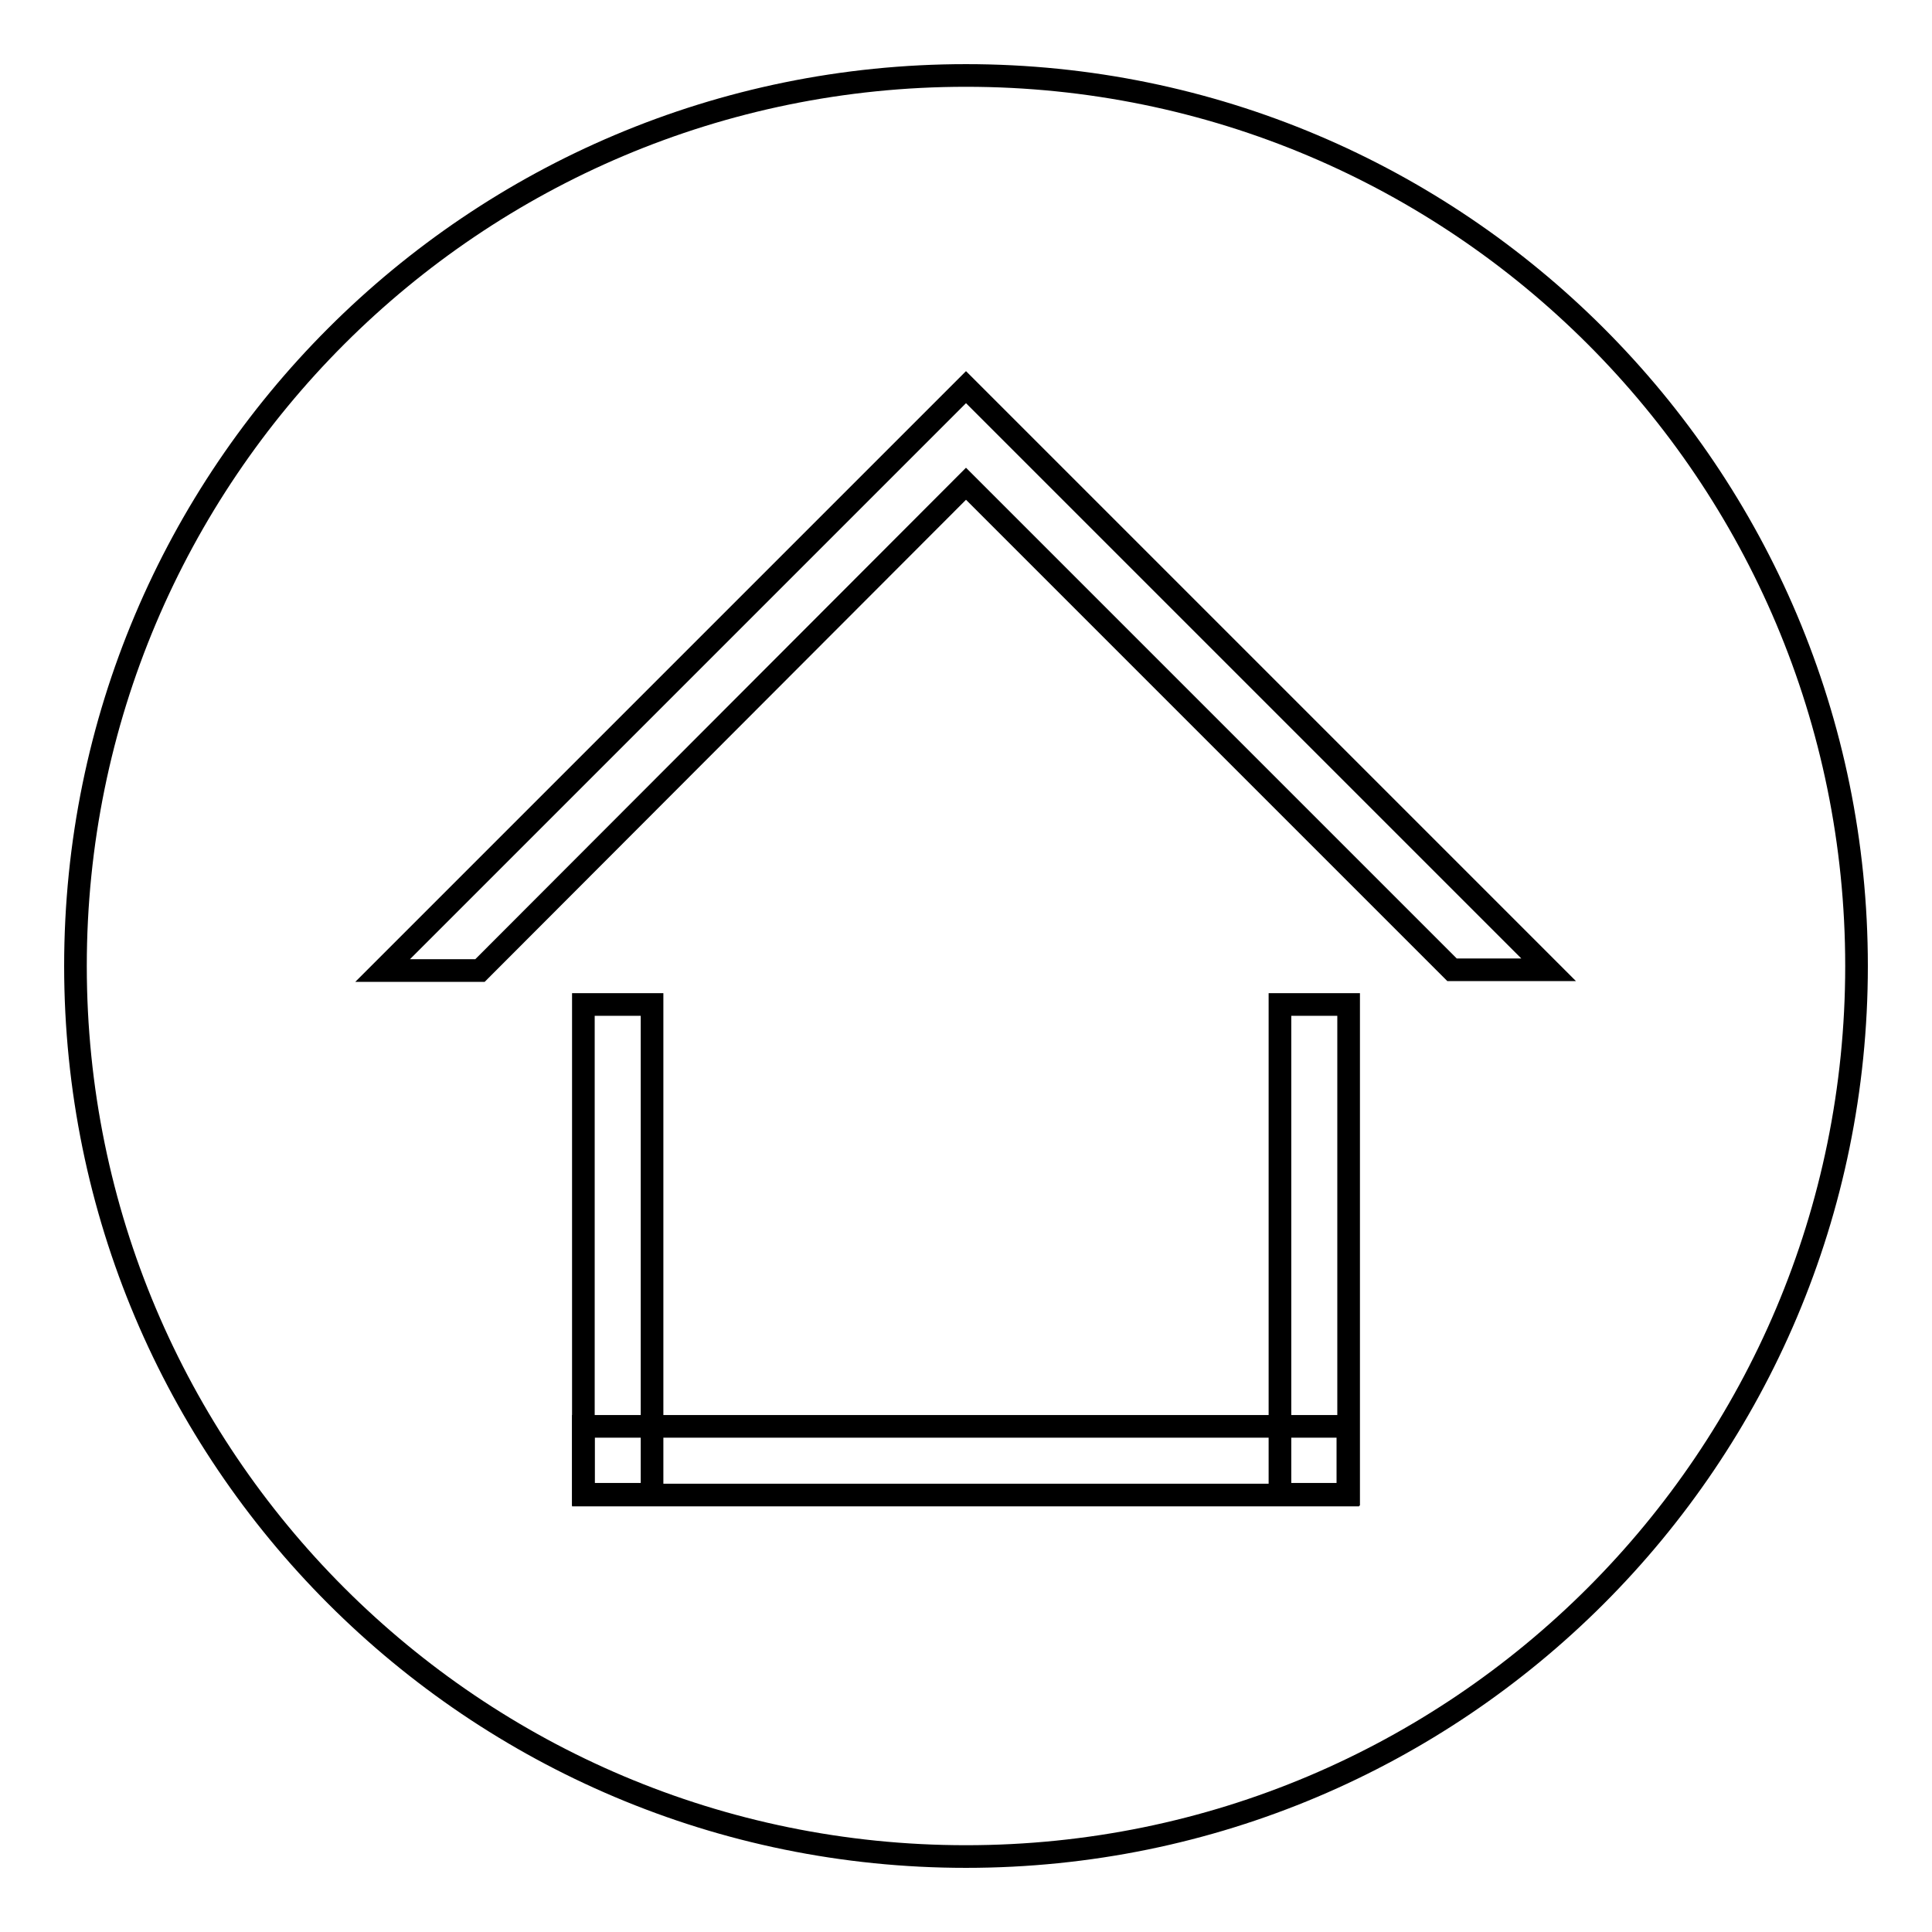 <?xml version="1.0" encoding="utf-8"?>
<!-- Svg Vector Icons : http://www.onlinewebfonts.com/icon -->
<!DOCTYPE svg PUBLIC "-//W3C//DTD SVG 1.1//EN" "http://www.w3.org/Graphics/SVG/1.1/DTD/svg11.dtd">
<svg version="1.1" xmlns="http://www.w3.org/2000/svg" xmlns:xlink="http://www.w3.org/1999/xlink" x="0px" y="0px" viewBox="0 0 256 256" enable-background="new 0 0 256 256" xml:space="preserve">
<g><g><path stroke-width="3" fill-opacity="0" stroke="#000000"  d="M10,128c0,65.2,52.8,118,118,118c65.2,0,118-52.8,118-118c0-65.2-52.8-118-118-118C62.8,10,10,62.8,10,128z"/><path stroke-width="3" fill-opacity="0" stroke="#000000"  d="M77.3,189h101.3v9.1H77.3V189z"/><path stroke-width="3" fill-opacity="0" stroke="#000000"  d="M77.3,133.1h9.1v64.9h-9.1V133.1z"/><path stroke-width="3" fill-opacity="0" stroke="#000000"  d="M63.6,128.6L128,64.1l64.4,64.4h12.8l0,0L128,51.3l0,0l0,0l-77.3,77.3l0,0H63.6z"/><path stroke-width="3" fill-opacity="0" stroke="#000000"  d="M169.6,133.1h9.1v64.9h-9.1V133.1z"/></g></g>
</svg>